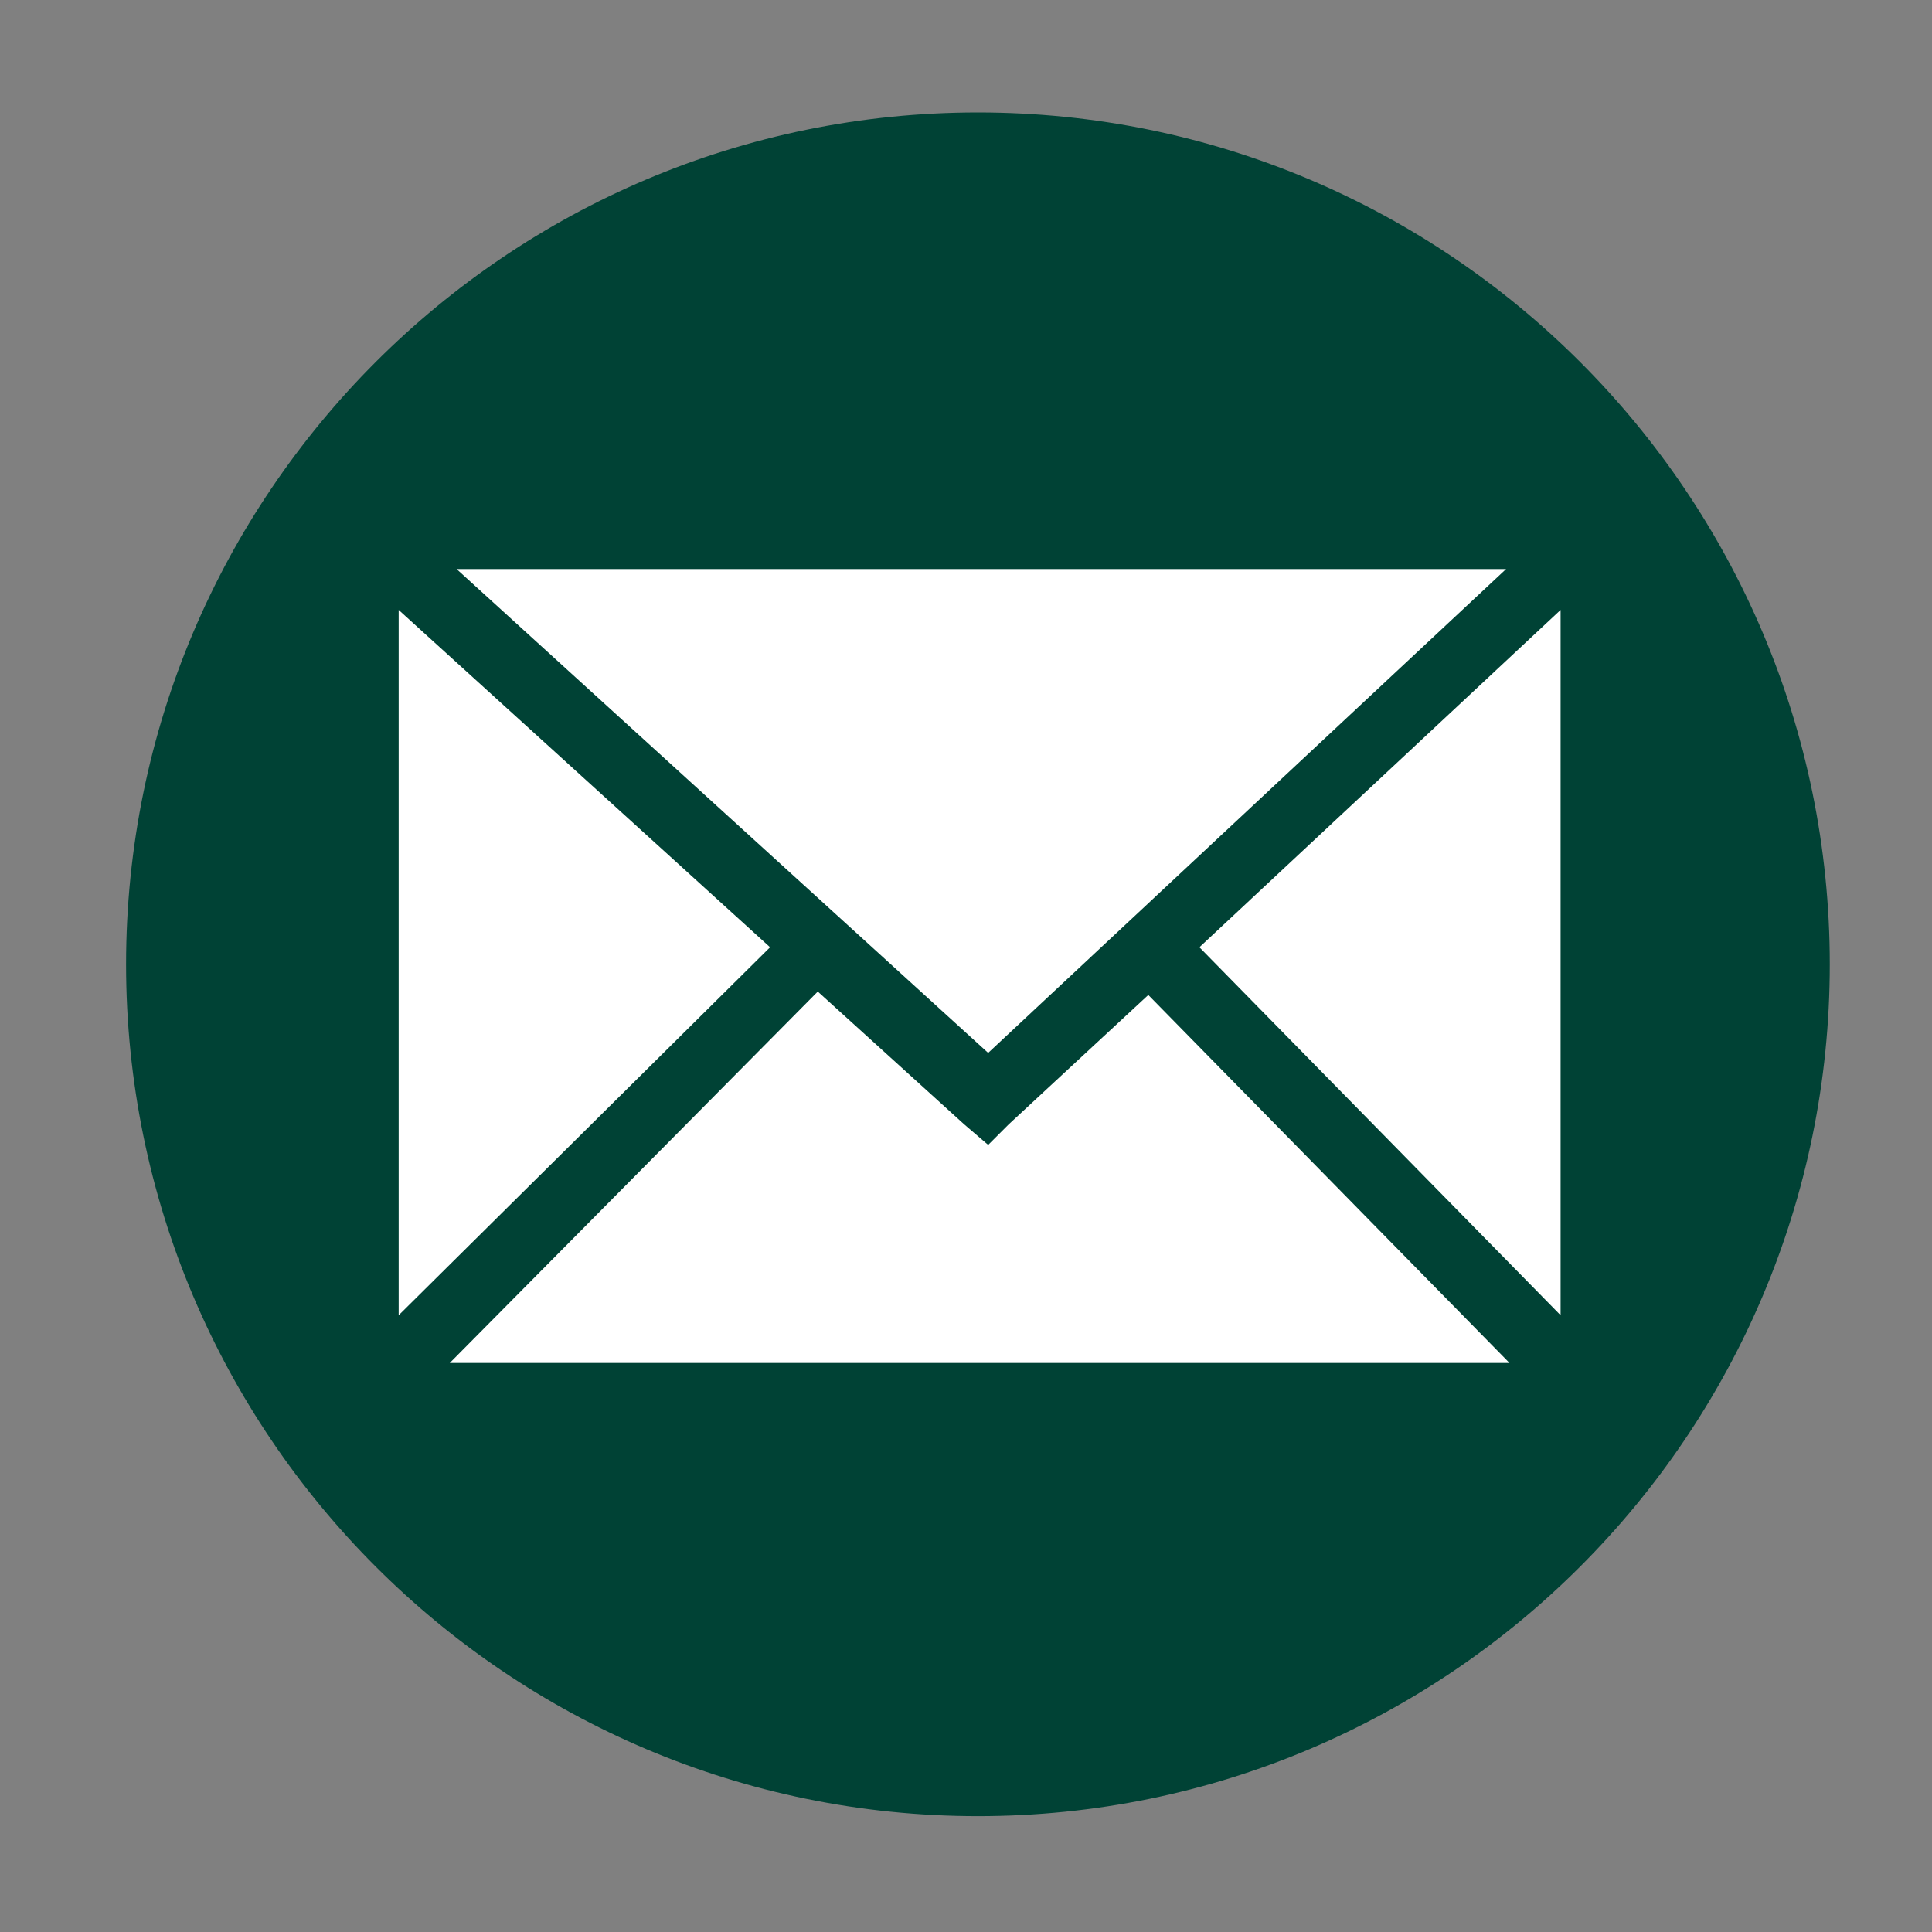<?xml version="1.0" encoding="utf-8"?>
<!-- Generator: Adobe Illustrator 26.1.0, SVG Export Plug-In . SVG Version: 6.00 Build 0)  -->
<svg version="1.1" id="Ebene_1" xmlns="http://www.w3.org/2000/svg" xmlns:xlink="http://www.w3.org/1999/xlink" x="0px" y="0px"
	 viewBox="0 0 56.7 56.7" style="enable-background:new 0 0 56.7 56.7;" xml:space="preserve">
<rect x="0" y="0" width="56.7" height="56.7" fill="#808080" stroke="none"/>
<style type="text/css">
	.st0{fill:#004235;}
	.st1{fill:#FFFFFF;}
</style>
<g id="Ebene_1_00000111891770708975968660000007808175300497789830_">
	<g>
		<path class="st0" d="M28.7,3.3c-13.8,0-25,11.2-25,25s11.2,25,25,25s25-11.2,25-25S42.5,3.3,28.7,3.3z"/>
	</g>
	<path class="st1" d="M44.2,16.7H13.4L29,30.9L44.2,16.7z M35.2,27.8l10.6,10.8V17.9L35.2,27.8z M24,29.1L13.2,40h31.1L33.7,29.2
		L29.6,33L29,33.6L28.3,33L24,29.1z M22.6,27.8l-10.9-9.9v20.7L22.6,27.8z"/>
</g>
<g id="Ebene_2_00000044856236648556014240000008103231625653082271_">
</g>
</svg>
